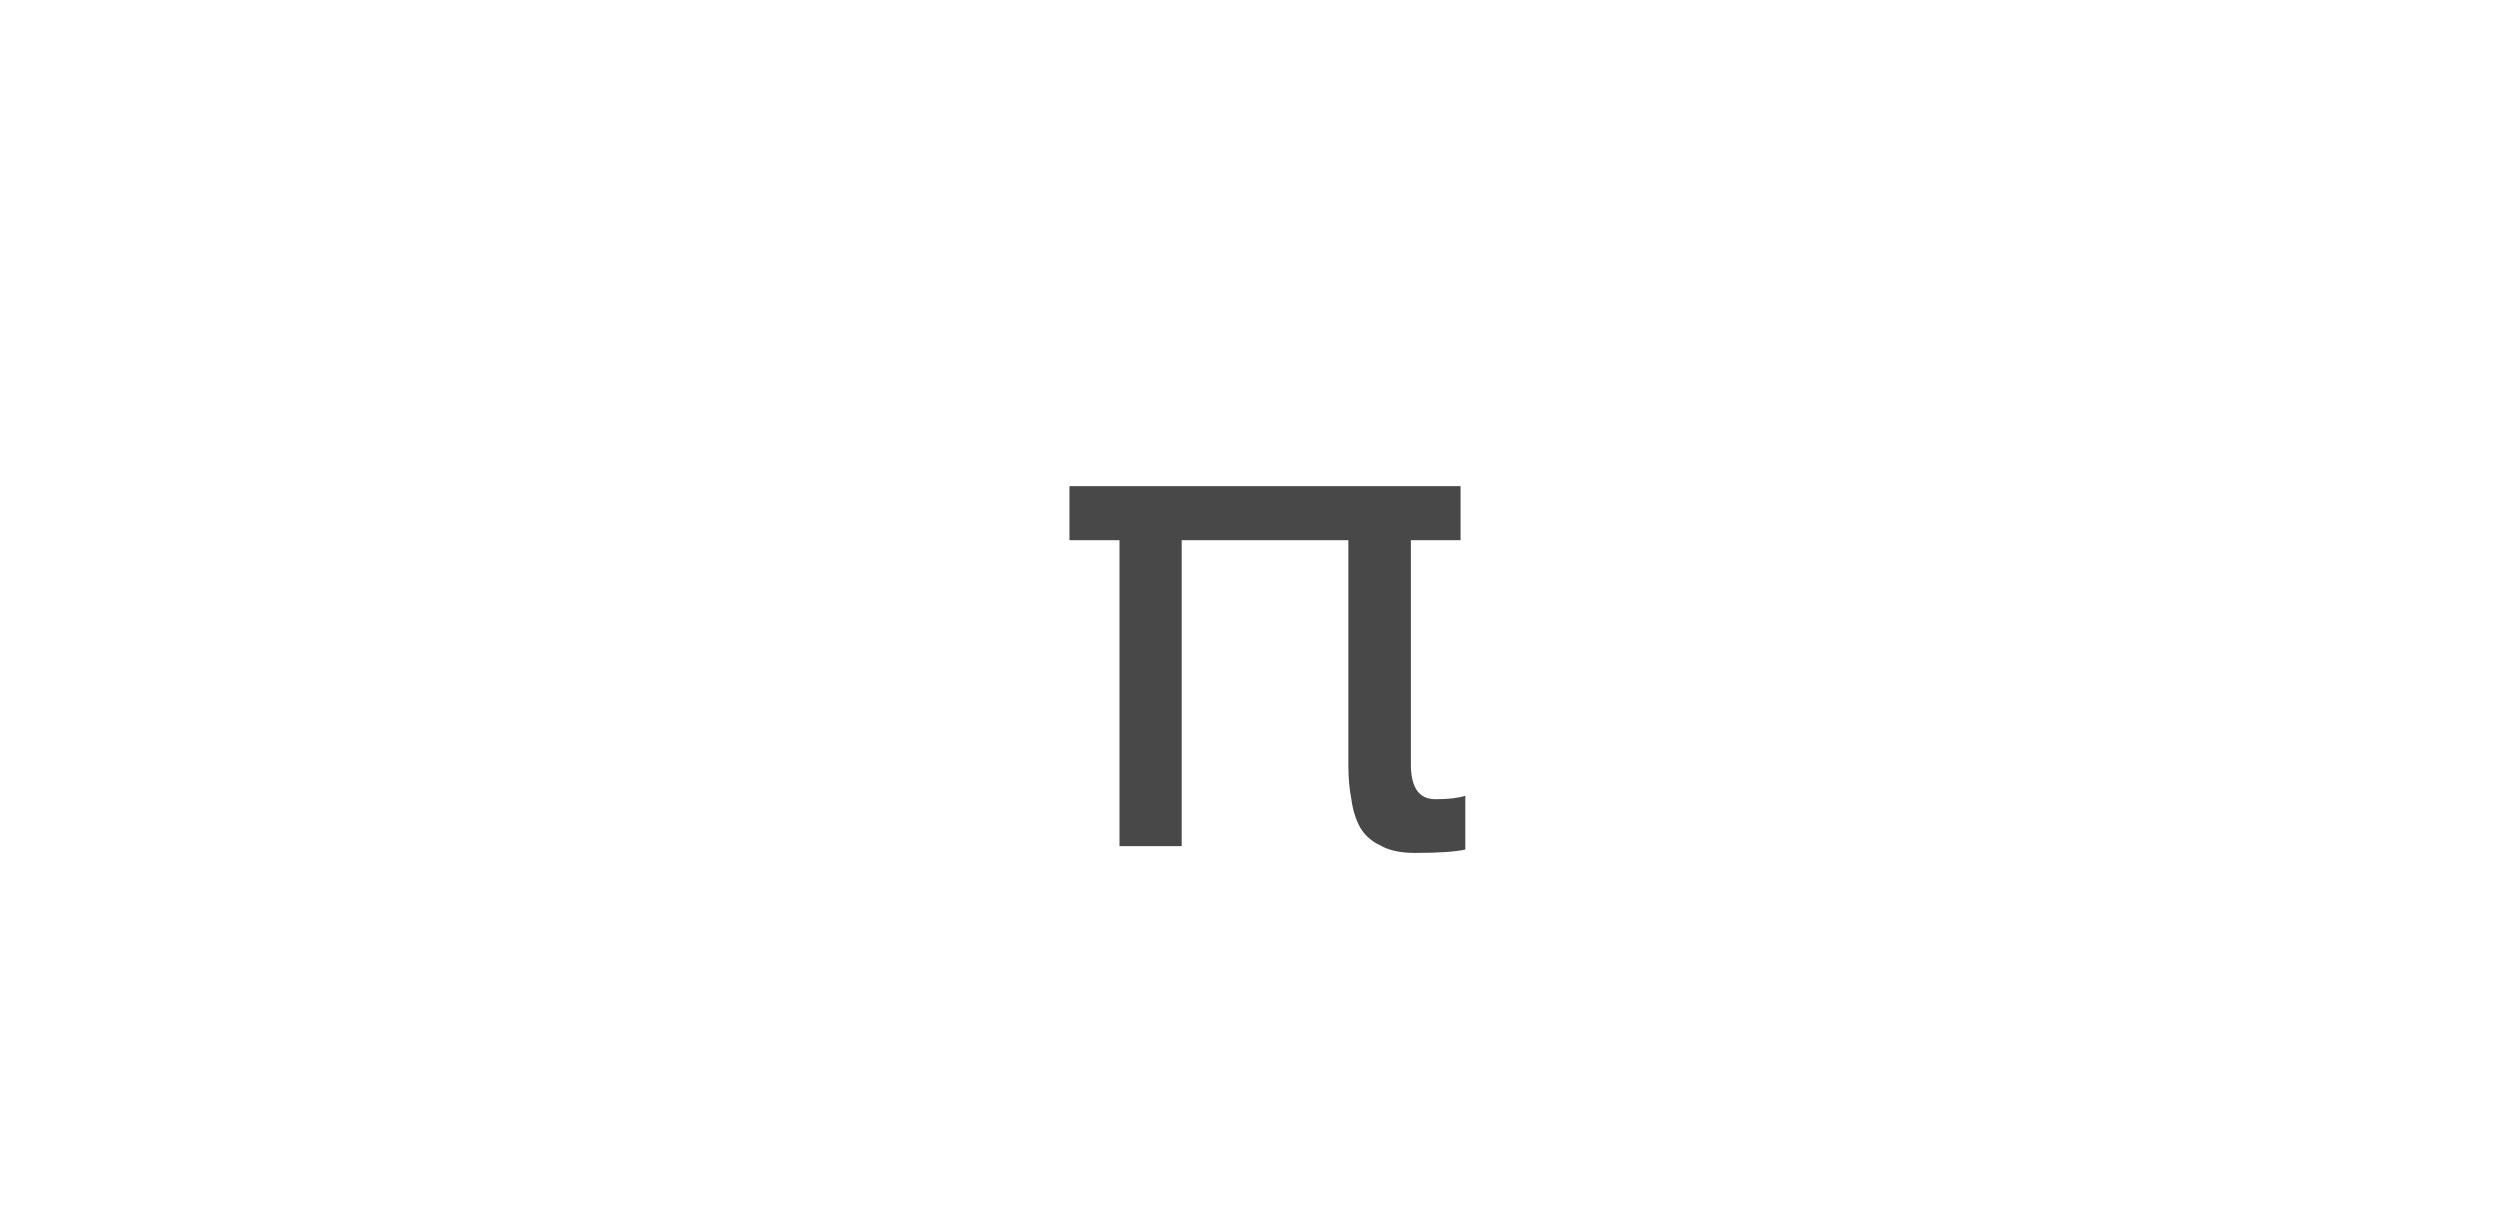 <?xml version="1.0" encoding="UTF-8"?>
<svg width="65px" height="32px" viewBox="0 0 65 32" version="1.1" xmlns="http://www.w3.org/2000/svg" xmlns:xlink="http://www.w3.org/1999/xlink">
    <title>π</title>
    <g id="1.1" stroke="none" stroke-width="1" fill="none" fill-rule="evenodd">
        <g id="mathai计算器" transform="translate(-1216, -600)">
            <g id="编组-10备份-48" transform="translate(1173, 596)">
                <g id="π" transform="translate(43.332, 4)">
                    <rect id="矩形" fill="#D8D8D8" opacity="0" x="0" y="0" width="64" height="32"></rect>
                    <g transform="translate(27.474, 12.64)" fill="#484848" fill-rule="nonzero" id="路径">
                        <path d="M0,0 L10.169,0 L10.169,1.406 L8.877,1.406 L8.877,7.181 C8.865,7.831 9.085,8.15 9.536,8.139 C9.853,8.139 10.104,8.109 10.292,8.051 L10.292,9.448 C10.028,9.507 9.592,9.536 8.982,9.536 C8.607,9.536 8.309,9.472 8.086,9.343 C7.857,9.237 7.682,9.082 7.559,8.877 C7.441,8.66 7.365,8.414 7.33,8.139 C7.277,7.875 7.251,7.579 7.251,7.251 L7.251,1.406 L2.918,1.406 L2.918,9.36 L1.301,9.36 L1.301,1.406 L0,1.406 L0,0 Z"></path>
                    </g>
                </g>
            </g>
        </g>
    </g>
</svg>
